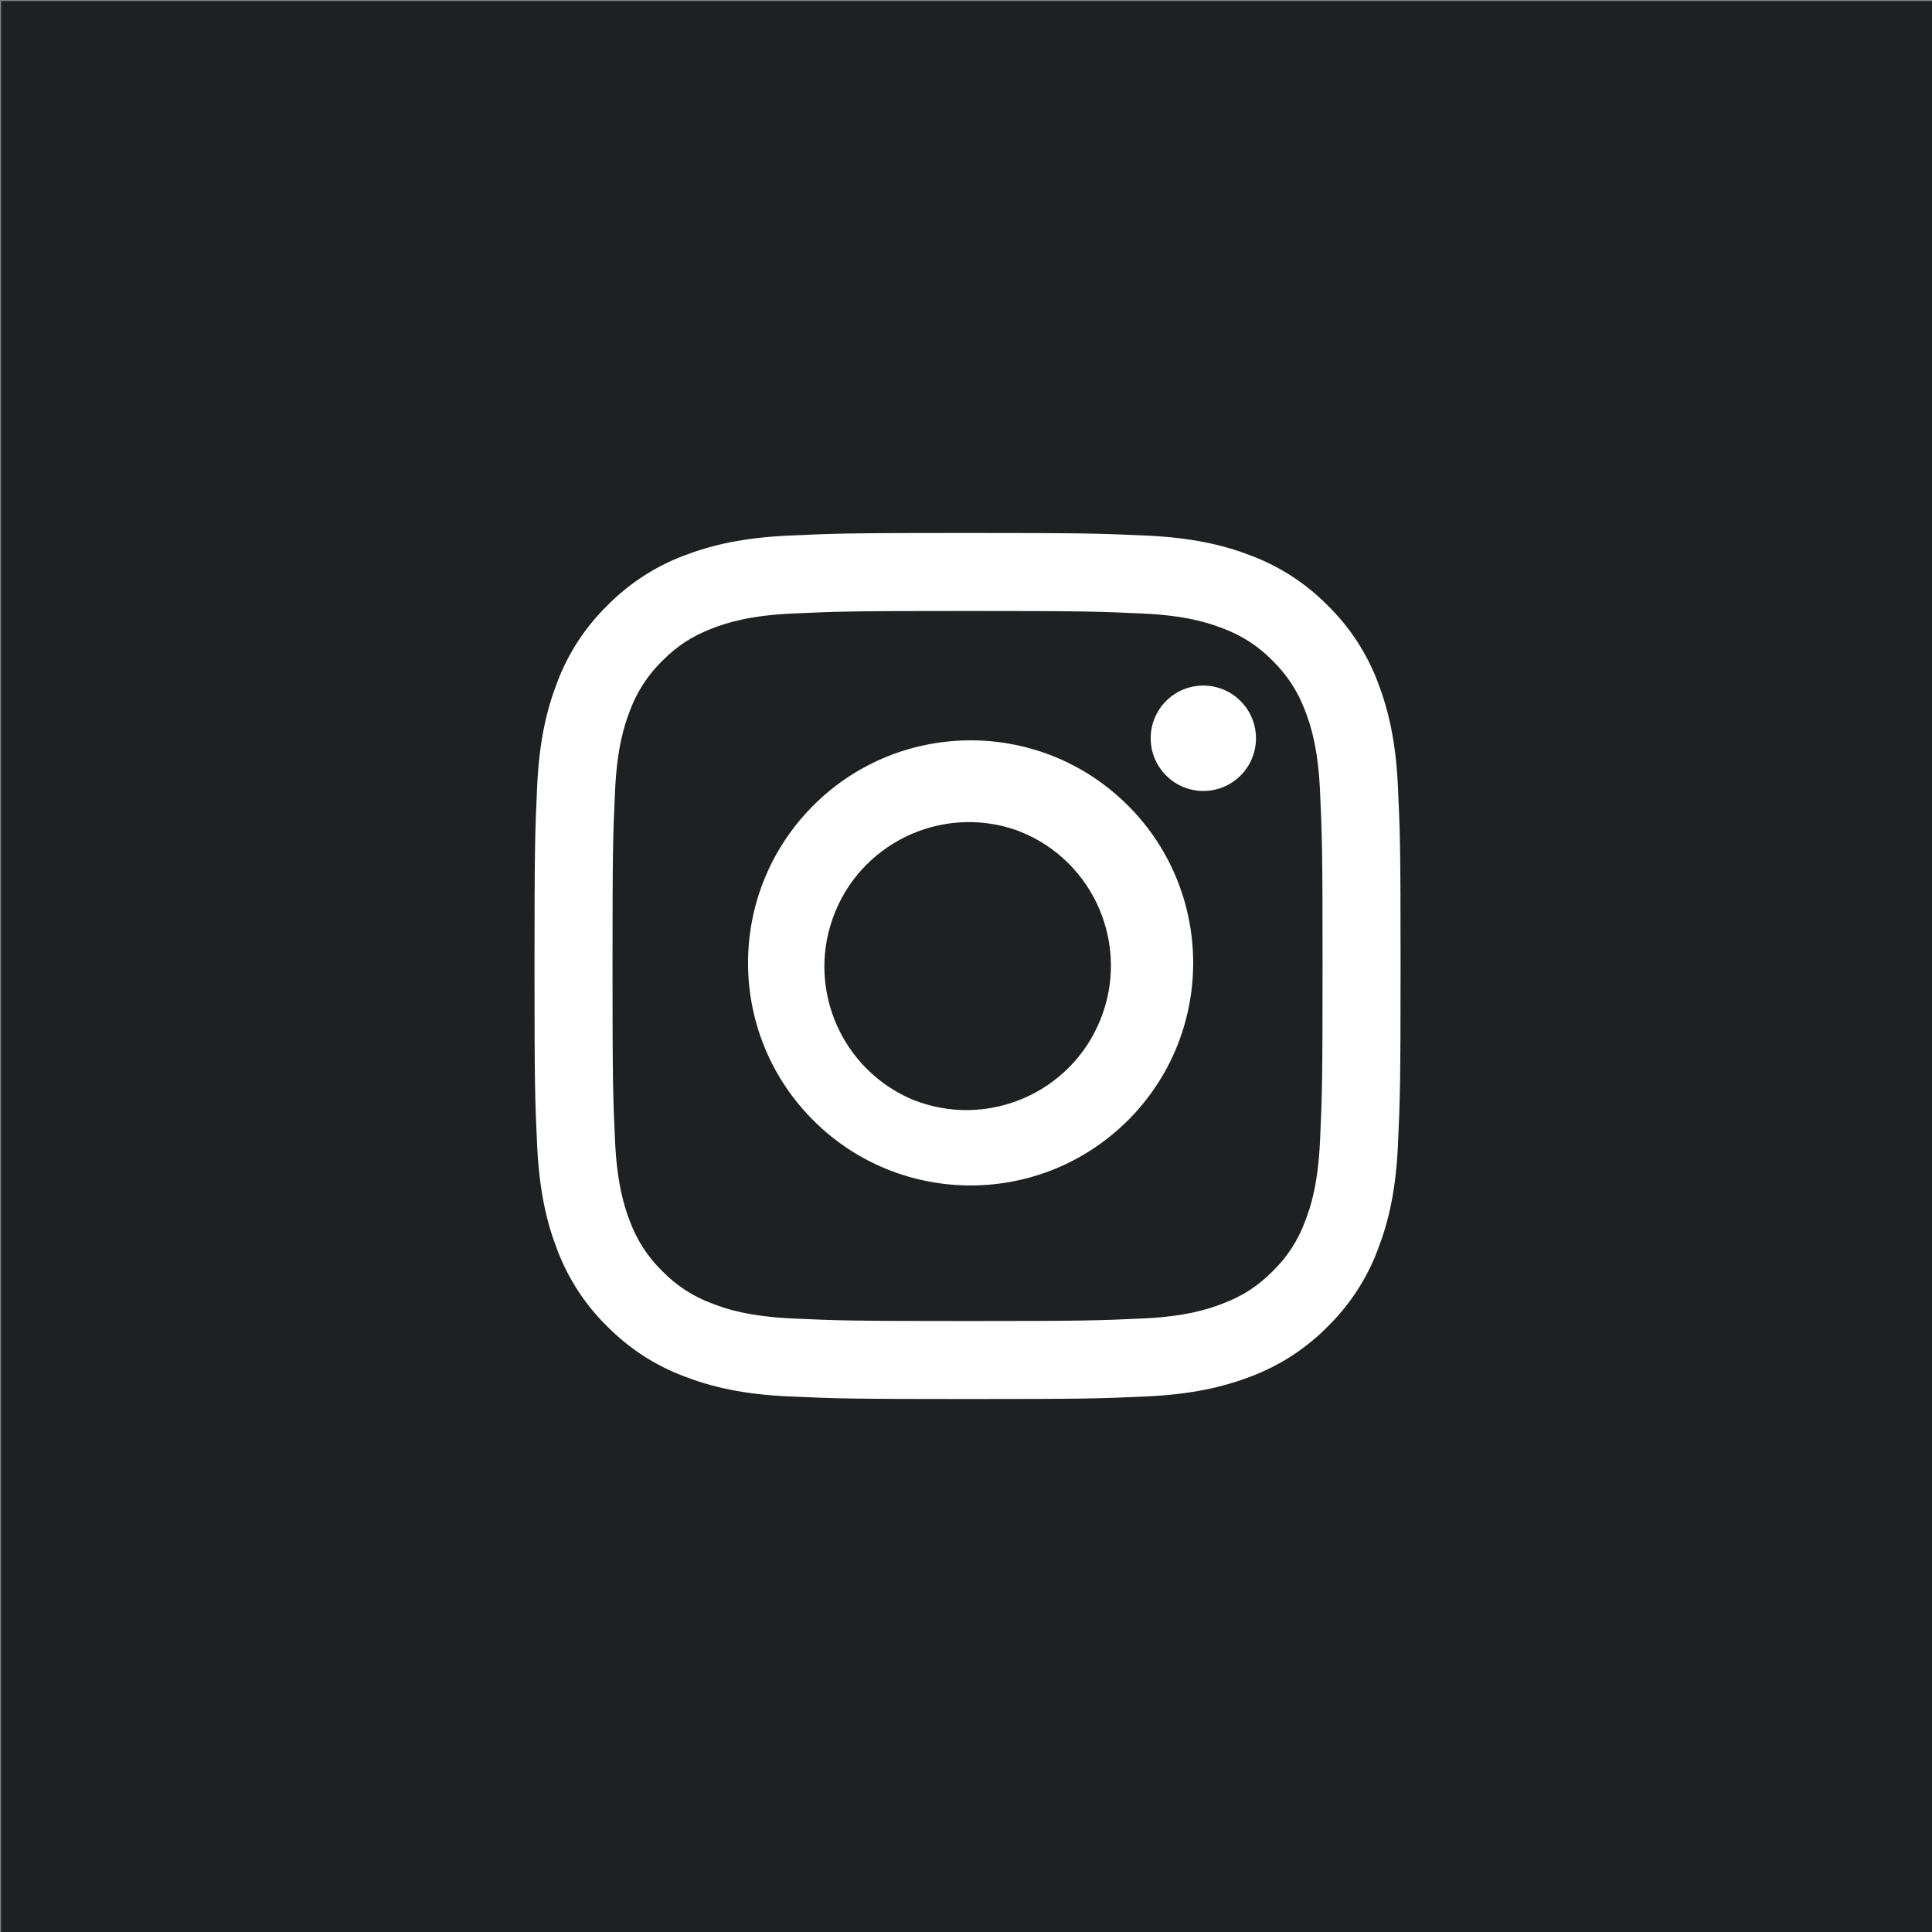 <?xml version="1.0" encoding="utf-8"?>
<!-- Generator: Adobe Illustrator 16.0.0, SVG Export Plug-In . SVG Version: 6.00 Build 0)  -->
<!DOCTYPE svg PUBLIC "-//W3C//DTD SVG 1.1//EN" "http://www.w3.org/Graphics/SVG/1.1/DTD/svg11.dtd">
<svg version="1.1" id="Layer_1" xmlns="http://www.w3.org/2000/svg" xmlns:xlink="http://www.w3.org/1999/xlink" x="0px" y="0px"
	 width="29px" height="29px" viewBox="0 0 29 29" enable-background="new 0 0 29 29" xml:space="preserve">
<rect x="0" y="0" width="29" height="29" fill="#808080" stroke="none"/>
<rect x="0.516" y="0.516" fill="#1F2022" stroke="#1F2022" stroke-miterlimit="10" width="28.016" height="28.016"/>
<path fill="#FFFFFF" d="M11.843,8.039C12.537,8.007,12.757,8,14.523,8c1.766,0,1.986,0.008,2.68,0.039
	c0.692,0.031,1.166,0.142,1.578,0.302c0.434,0.164,0.826,0.42,1.151,0.75c0.331,0.325,0.586,0.717,0.75,1.15
	c0.159,0.415,0.271,0.887,0.302,1.579c0.032,0.694,0.039,0.915,0.039,2.68c0,1.766-0.008,1.986-0.039,2.68
	c-0.031,0.691-0.143,1.164-0.303,1.578c-0.163,0.434-0.419,0.826-0.749,1.151c-0.325,0.331-0.718,0.586-1.15,0.75
	c-0.415,0.159-0.887,0.271-1.579,0.302C16.51,20.993,16.289,21,14.523,21c-1.766,0-1.987-0.008-2.68-0.039
	c-0.691-0.031-1.164-0.143-1.577-0.303c-0.434-0.163-0.827-0.419-1.152-0.749c-0.331-0.324-0.586-0.717-0.75-1.15
	c-0.16-0.415-0.27-0.887-0.302-1.579c-0.032-0.693-0.039-0.914-0.039-2.68c0-1.766,0.008-1.987,0.039-2.68
	c0.031-0.692,0.142-1.164,0.302-1.578c0.163-0.434,0.42-0.827,0.75-1.151c0.325-0.33,0.717-0.587,1.15-0.75
	C10.68,8.181,11.151,8.071,11.843,8.039z M17.15,9.209c-0.686-0.031-0.893-0.038-2.627-0.038c-1.736,0-1.941,0.007-2.627,0.038
	c-0.634,0.029-0.978,0.135-1.207,0.224c-0.303,0.118-0.52,0.258-0.747,0.486c-0.216,0.21-0.382,0.465-0.486,0.747
	c-0.09,0.23-0.195,0.573-0.224,1.207c-0.031,0.686-0.038,0.891-0.038,2.627c0,1.736,0.007,1.941,0.038,2.627
	c0.029,0.634,0.135,0.977,0.224,1.207c0.104,0.282,0.27,0.537,0.486,0.747c0.21,0.216,0.465,0.382,0.747,0.485
	c0.23,0.091,0.573,0.195,1.207,0.225c0.686,0.031,0.89,0.038,2.627,0.038c1.736,0,1.941-0.007,2.627-0.038
	c0.634-0.029,0.977-0.135,1.207-0.225c0.303-0.117,0.52-0.258,0.747-0.485c0.216-0.21,0.382-0.465,0.485-0.747
	c0.091-0.23,0.195-0.573,0.225-1.207c0.031-0.686,0.038-0.893,0.038-2.627c0-1.736-0.007-1.941-0.038-2.627
	c-0.029-0.634-0.135-0.978-0.225-1.207c-0.104-0.282-0.27-0.537-0.485-0.747c-0.21-0.216-0.465-0.382-0.747-0.486
	C18.127,9.343,17.784,9.238,17.15,9.209z M13.693,16.504c1.11,0.449,2.374-0.086,2.823-1.195c0.45-1.109-0.085-2.374-1.195-2.823
	c-0.022-0.009-0.045-0.018-0.067-0.026c-1.132-0.392-2.368,0.208-2.76,1.34C12.121,14.875,12.645,16.057,13.693,16.504z
	 M12.162,12.138c1.279-1.33,3.394-1.371,4.723-0.092c1.33,1.279,1.371,3.394,0.092,4.724c-0.029,0.031-0.061,0.062-0.092,0.091
	c-1.329,1.279-3.444,1.238-4.723-0.091C10.917,15.477,10.917,13.432,12.162,12.138z M18.605,11.657c0.317-0.3,0.332-0.8,0.032-1.118
	c-0.3-0.318-0.8-0.332-1.117-0.033l0,0c-0.317,0.3-0.332,0.8-0.032,1.118C17.787,11.942,18.288,11.957,18.605,11.657z"/>
</svg>
